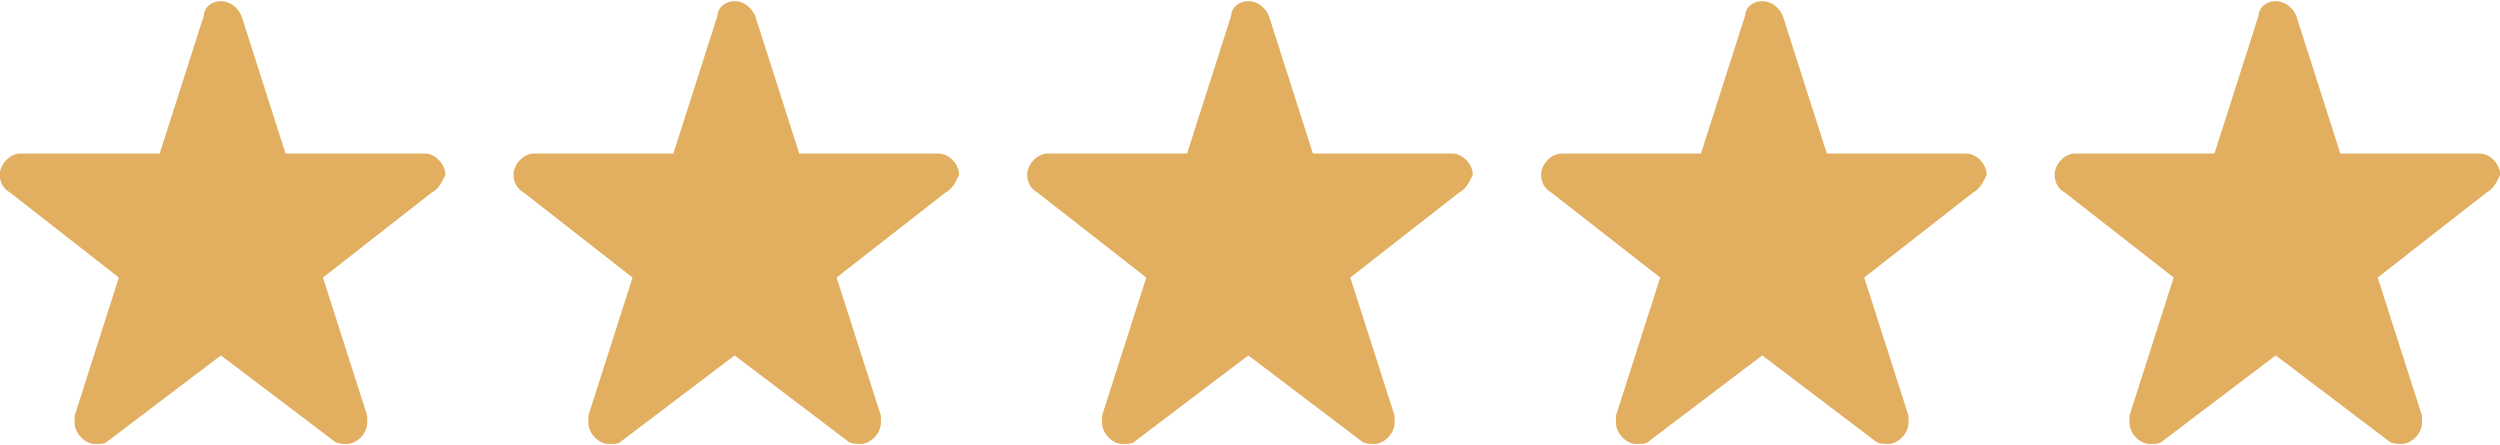 <?xml version="1.0" encoding="utf-8"?>
<!-- Generator: Adobe Illustrator 16.0.0, SVG Export Plug-In . SVG Version: 6.00 Build 0)  -->
<!DOCTYPE svg PUBLIC "-//W3C//DTD SVG 1.1//EN" "http://www.w3.org/Graphics/SVG/1.1/DTD/svg11.dtd">
<svg version="1.1" id="Layer_1" xmlns="http://www.w3.org/2000/svg" xmlns:xlink="http://www.w3.org/1999/xlink" x="0px" y="0px"
	 width="73px" height="13px" viewBox="0 0 73 13" enable-background="new 0 0 73 13" xml:space="preserve">
<path fill="#E1AF5F" d="M27.609,5.621L27.609,5.621l-3.18,2.483l1.293,4.034c0,0.104,0,0.104,0,0.207
	c0,0.311-0.299,0.619-0.598,0.619c-0.1,0-0.299,0-0.396-0.103l0,0l-3.277-2.483l-3.279,2.483l0,0
	c-0.1,0.103-0.197,0.103-0.396,0.103c-0.298,0-0.596-0.31-0.596-0.619c0-0.104,0-0.104,0-0.207l1.29-4.034l-3.179-2.483l0,0
	c-0.197-0.104-0.297-0.31-0.297-0.517c0-0.31,0.297-0.621,0.596-0.621l0,0h4.072l1.291-4.034c0-0.207,0.199-0.414,0.498-0.414
	c0.297,0,0.495,0.207,0.596,0.414l1.291,4.034h4.072l0,0c0.299,0,0.596,0.312,0.596,0.621C27.908,5.312,27.809,5.518,27.609,5.621z"
	/>
<path fill="#E1AF5F" d="M57.615,5.621L57.615,5.621l-3.18,2.483l1.293,4.034c0,0.104,0,0.104,0,0.207
	c0,0.311-0.299,0.619-0.598,0.619c-0.1,0-0.299,0-0.396-0.103l0,0l-3.277-2.483l-3.279,2.483l0,0
	c-0.1,0.103-0.197,0.103-0.396,0.103c-0.297,0-0.596-0.31-0.596-0.619c0-0.104,0-0.104,0-0.207l1.291-4.034l-3.18-2.483l0,0
	C45.1,5.518,45,5.312,45,5.104c0-0.31,0.297-0.621,0.596-0.621l0,0h4.072l1.291-4.034c0-0.207,0.199-0.414,0.498-0.414
	c0.297,0,0.496,0.207,0.596,0.414l1.291,4.034h4.072l0,0c0.299,0,0.596,0.312,0.596,0.621C57.914,5.312,57.814,5.518,57.615,5.621z"
	/>
<path fill="#E1AF5F" d="M42.609,5.621L42.609,5.621l-3.18,2.483l1.293,4.034c0,0.104,0,0.104,0,0.207
	c0,0.311-0.299,0.619-0.598,0.619c-0.1,0-0.299,0-0.396-0.103l0,0l-3.277-2.483l-3.279,2.483l0,0
	c-0.1,0.103-0.197,0.103-0.396,0.103c-0.297,0-0.596-0.31-0.596-0.619c0-0.104,0-0.104,0-0.207l1.291-4.034l-3.18-2.483l0,0
	c-0.197-0.104-0.297-0.31-0.297-0.517c0-0.31,0.297-0.621,0.596-0.621l0,0h4.072l1.291-4.034c0-0.207,0.199-0.414,0.498-0.414
	c0.297,0,0.496,0.207,0.596,0.414l1.291,4.034h4.072l0,0c0.299,0,0.596,0.312,0.596,0.621C42.908,5.312,42.809,5.518,42.609,5.621z"
	/>
<path fill="#E1AF5F" d="M72.609,5.621L72.609,5.621l-3.18,2.483l1.293,4.034c0,0.104,0,0.104,0,0.207
	c0,0.311-0.299,0.619-0.598,0.619c-0.1,0-0.299,0-0.396-0.103l0,0l-3.277-2.483l-3.279,2.483l0,0
	c-0.1,0.103-0.197,0.103-0.396,0.103c-0.297,0-0.596-0.31-0.596-0.619c0-0.104,0-0.104,0-0.207l1.291-4.034l-3.18-2.483l0,0
	c-0.197-0.104-0.297-0.31-0.297-0.517c0-0.31,0.297-0.621,0.596-0.621l0,0h4.072l1.291-4.034c0-0.207,0.199-0.414,0.498-0.414
	c0.297,0,0.496,0.207,0.596,0.414l1.291,4.034h4.072l0,0c0.299,0,0.596,0.312,0.596,0.621C72.908,5.312,72.809,5.518,72.609,5.621z"
	/>
<path fill="#E1AF5F" d="M12.609,5.621L12.609,5.621L9.43,8.104l1.293,4.034c0,0.104,0,0.104,0,0.207
	c0,0.311-0.299,0.619-0.598,0.619c-0.1,0-0.299,0-0.396-0.103l0,0l-3.278-2.483l-3.278,2.483l0,0
	c-0.1,0.103-0.198,0.103-0.397,0.103c-0.298,0-0.596-0.31-0.596-0.619c0-0.104,0-0.104,0-0.207l1.29-4.034L0.292,5.621l0,0
	c-0.198-0.104-0.298-0.31-0.298-0.517c0-0.31,0.298-0.621,0.596-0.621l0,0h4.073l1.291-4.034c0-0.207,0.199-0.414,0.497-0.414
	c0.298,0,0.496,0.207,0.596,0.414l1.291,4.034h4.072l0,0c0.299,0,0.596,0.312,0.596,0.621C12.908,5.312,12.809,5.518,12.609,5.621z"
	/>
</svg>
